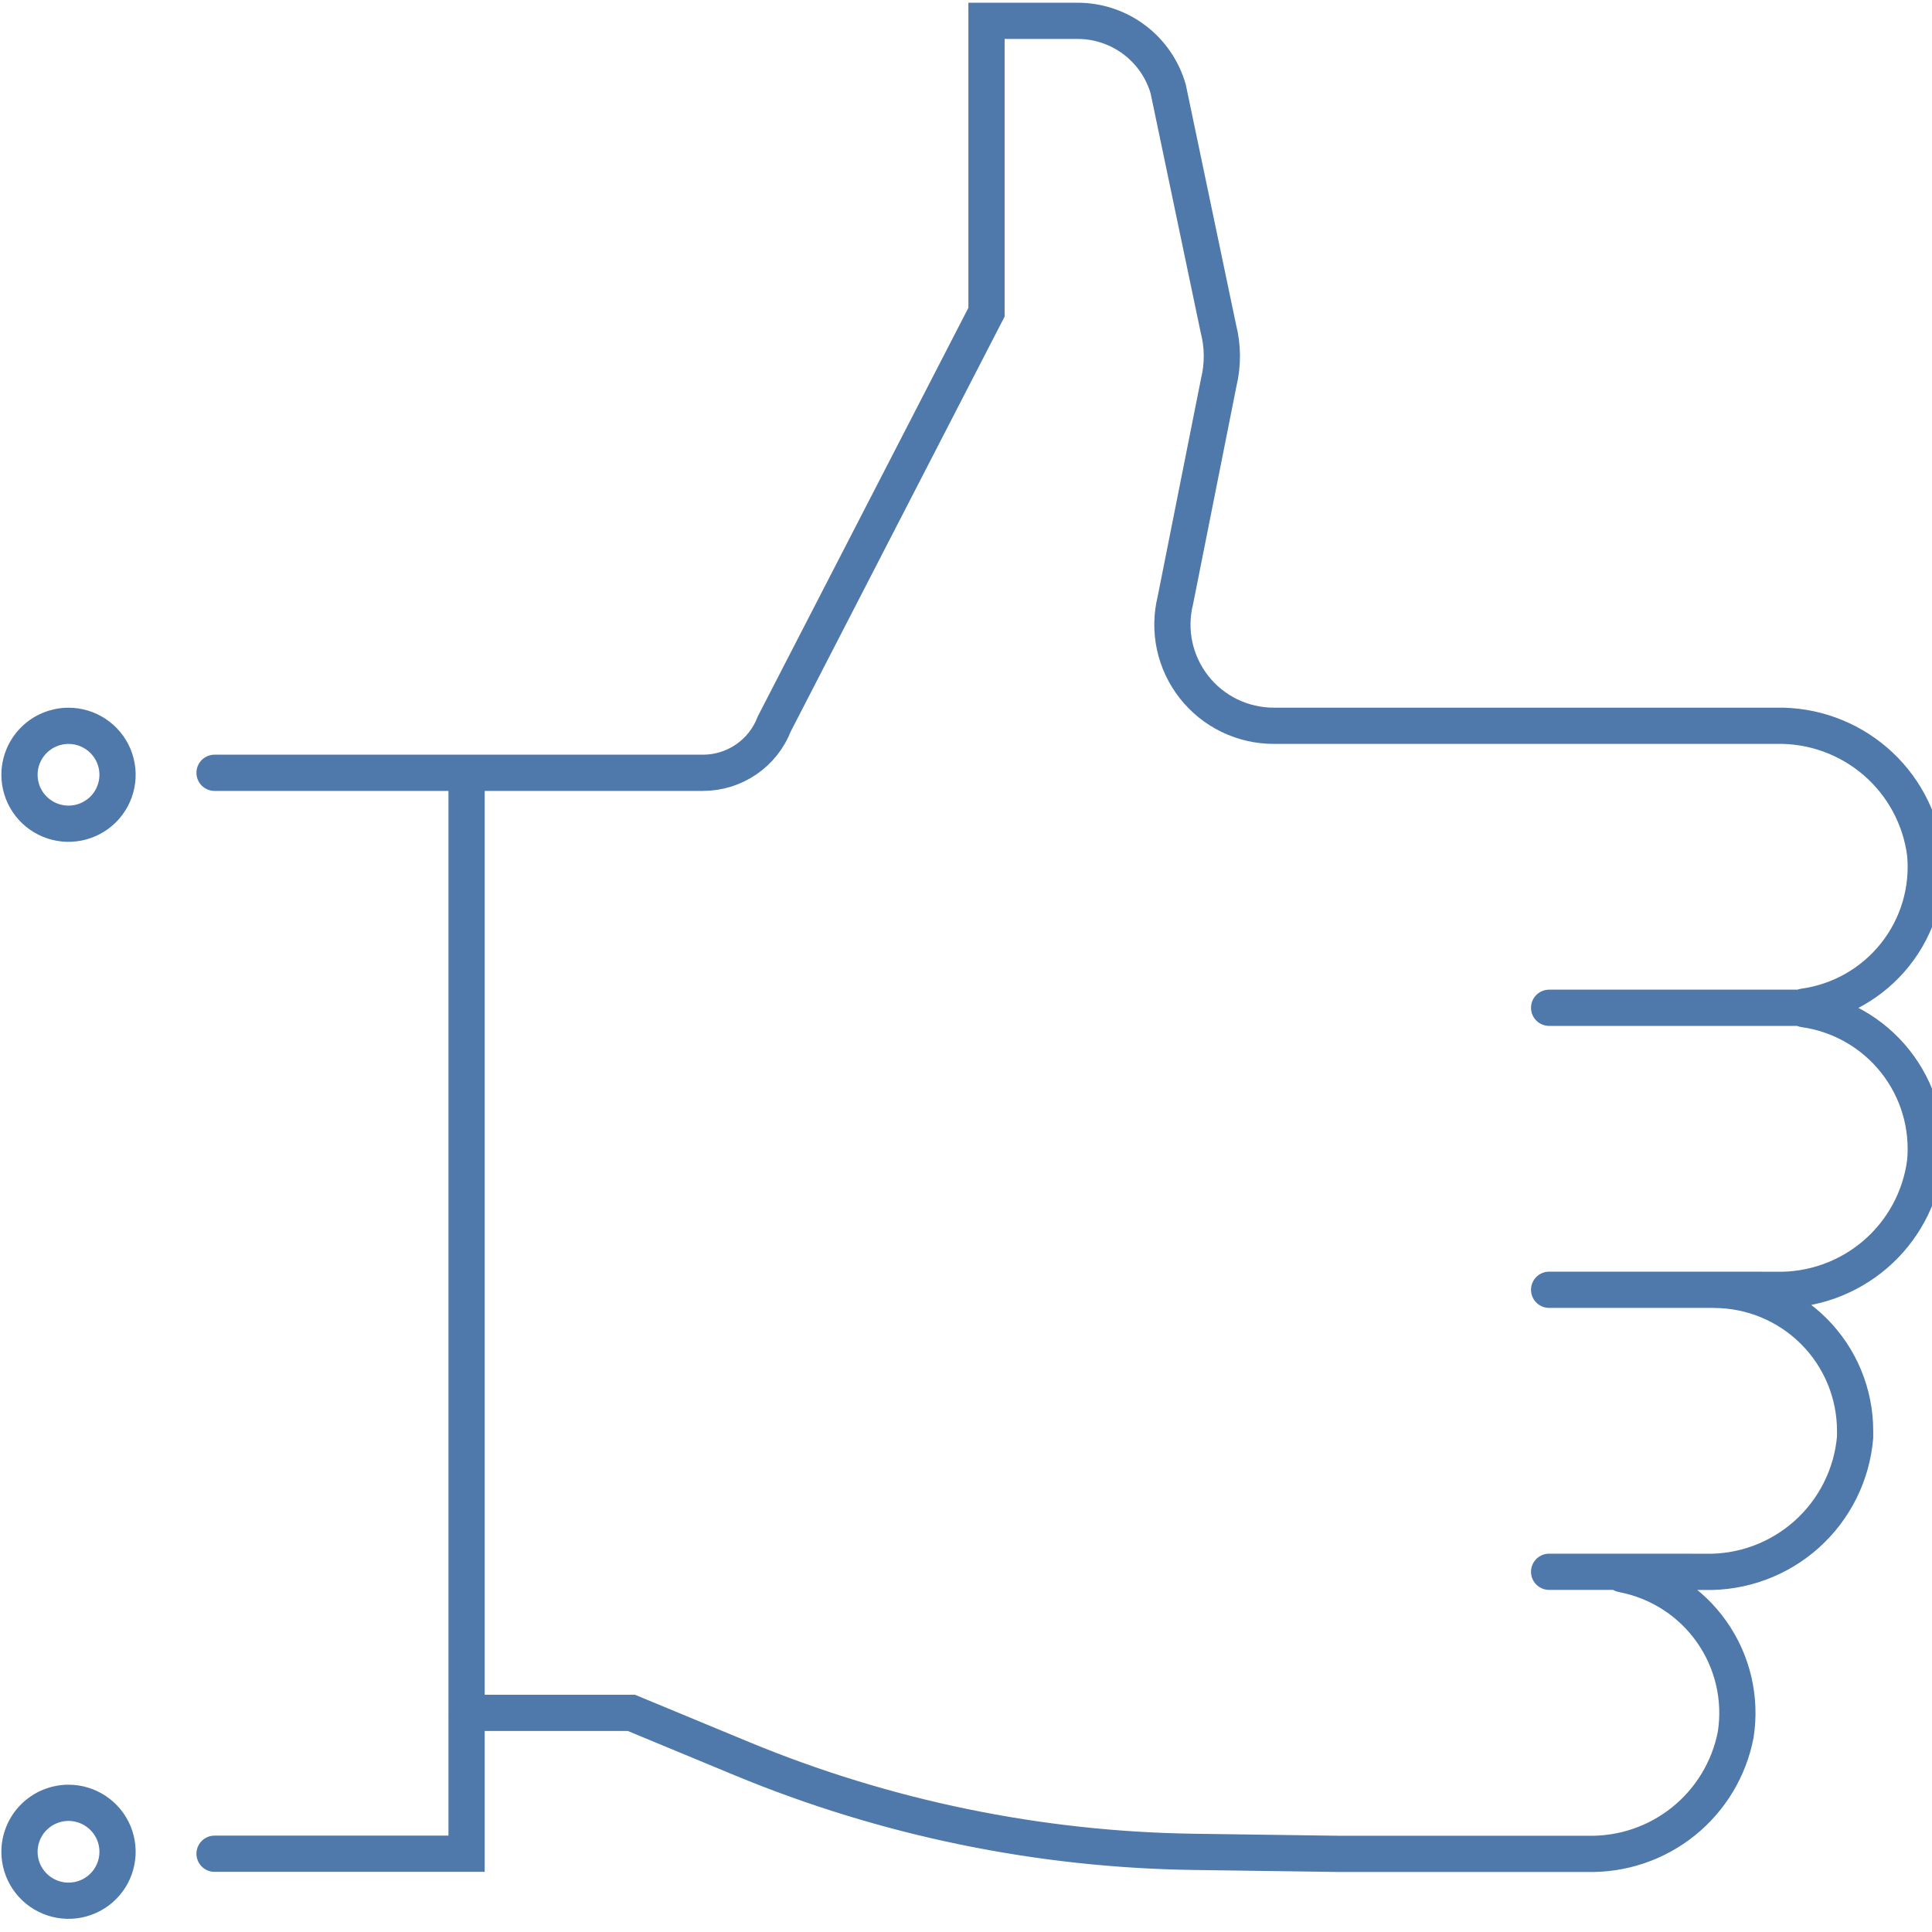 <svg xmlns="http://www.w3.org/2000/svg" width="80" height="80" viewBox="0 0 80 80" fill="none"><path d="M64.146 41.73H74.867M64.146 53.407H72.917M64.146 65.084H69.994M17.369 32H29.109C29.749 32 30.373 31.806 30.9 31.445C31.427 31.084 31.831 30.572 32.061 29.976L40.849 12.927V0.863H44.624C45.473 0.863 46.298 1.14 46.975 1.651C47.653 2.162 48.144 2.88 48.375 3.696L50.449 13.6C50.638 14.333 50.643 15.101 50.465 15.836L48.671 24.851C48.517 25.468 48.506 26.113 48.638 26.735C48.771 27.358 49.044 27.942 49.437 28.444C49.829 28.945 50.331 29.351 50.904 29.63C51.477 29.909 52.106 30.053 52.744 30.053H73.547C75.048 30.02 76.509 30.543 77.648 31.52C78.787 32.497 79.523 33.861 79.716 35.347C79.858 36.846 79.415 38.341 78.479 39.521C77.544 40.701 76.188 41.475 74.695 41.682C74.682 41.684 74.671 41.691 74.663 41.7C74.655 41.71 74.65 41.722 74.65 41.735C74.65 41.747 74.655 41.759 74.663 41.769C74.671 41.779 74.682 41.785 74.695 41.787C76.188 41.994 77.544 42.768 78.479 43.948C79.415 45.128 79.858 46.623 79.716 48.122C79.522 49.608 78.785 50.97 77.646 51.946C76.507 52.922 75.047 53.444 73.547 53.41H70.968C72.519 53.41 74.007 54.026 75.103 55.12C76.2 56.215 76.816 57.7 76.816 59.249C76.816 59.337 76.816 59.425 76.816 59.514C76.685 61.059 75.969 62.497 74.812 63.533C73.656 64.569 72.147 65.125 70.593 65.087H67.191C67.178 65.086 67.165 65.09 67.154 65.098C67.144 65.106 67.137 65.119 67.136 65.132C67.134 65.145 67.138 65.159 67.147 65.169C67.155 65.179 67.167 65.186 67.18 65.188C68.672 65.471 69.996 66.321 70.871 67.56C71.747 68.799 72.106 70.33 71.872 71.828C71.599 73.243 70.833 74.515 69.71 75.419C68.586 76.323 67.177 76.799 65.735 76.764H55.369L49.48 76.682C43.035 76.597 36.666 75.287 30.713 72.82L26.145 70.926H26.123H19.318M8.884 76.759H19.32V32H8.884M2.837 74.651C3.239 74.651 3.631 74.77 3.965 74.993C4.299 75.216 4.559 75.532 4.713 75.903C4.866 76.273 4.907 76.68 4.828 77.073C4.75 77.467 4.557 77.828 4.273 78.111C3.989 78.395 3.627 78.588 3.233 78.666C2.839 78.744 2.431 78.704 2.06 78.55C1.689 78.397 1.372 78.137 1.149 77.804C0.926 77.471 0.807 77.079 0.807 76.678C0.807 76.412 0.86 76.148 0.962 75.903C1.064 75.657 1.213 75.433 1.402 75.245C1.59 75.057 1.814 74.907 2.06 74.806C2.307 74.704 2.571 74.651 2.837 74.651ZM0.807 32.082C0.807 32.483 0.926 32.875 1.149 33.208C1.372 33.541 1.689 33.801 2.06 33.954C2.431 34.108 2.839 34.148 3.233 34.07C3.627 33.991 3.989 33.798 4.273 33.515C4.557 33.231 4.75 32.87 4.828 32.477C4.907 32.084 4.866 31.677 4.713 31.306C4.559 30.936 4.299 30.619 3.965 30.397C3.631 30.174 3.239 30.055 2.837 30.055C2.299 30.055 1.782 30.269 1.402 30.649C1.021 31.029 0.807 31.544 0.807 32.082Z" stroke="#4F78AB" stroke-width="1.5" stroke-miterlimit="10" stroke-linecap="round"></path></svg>
